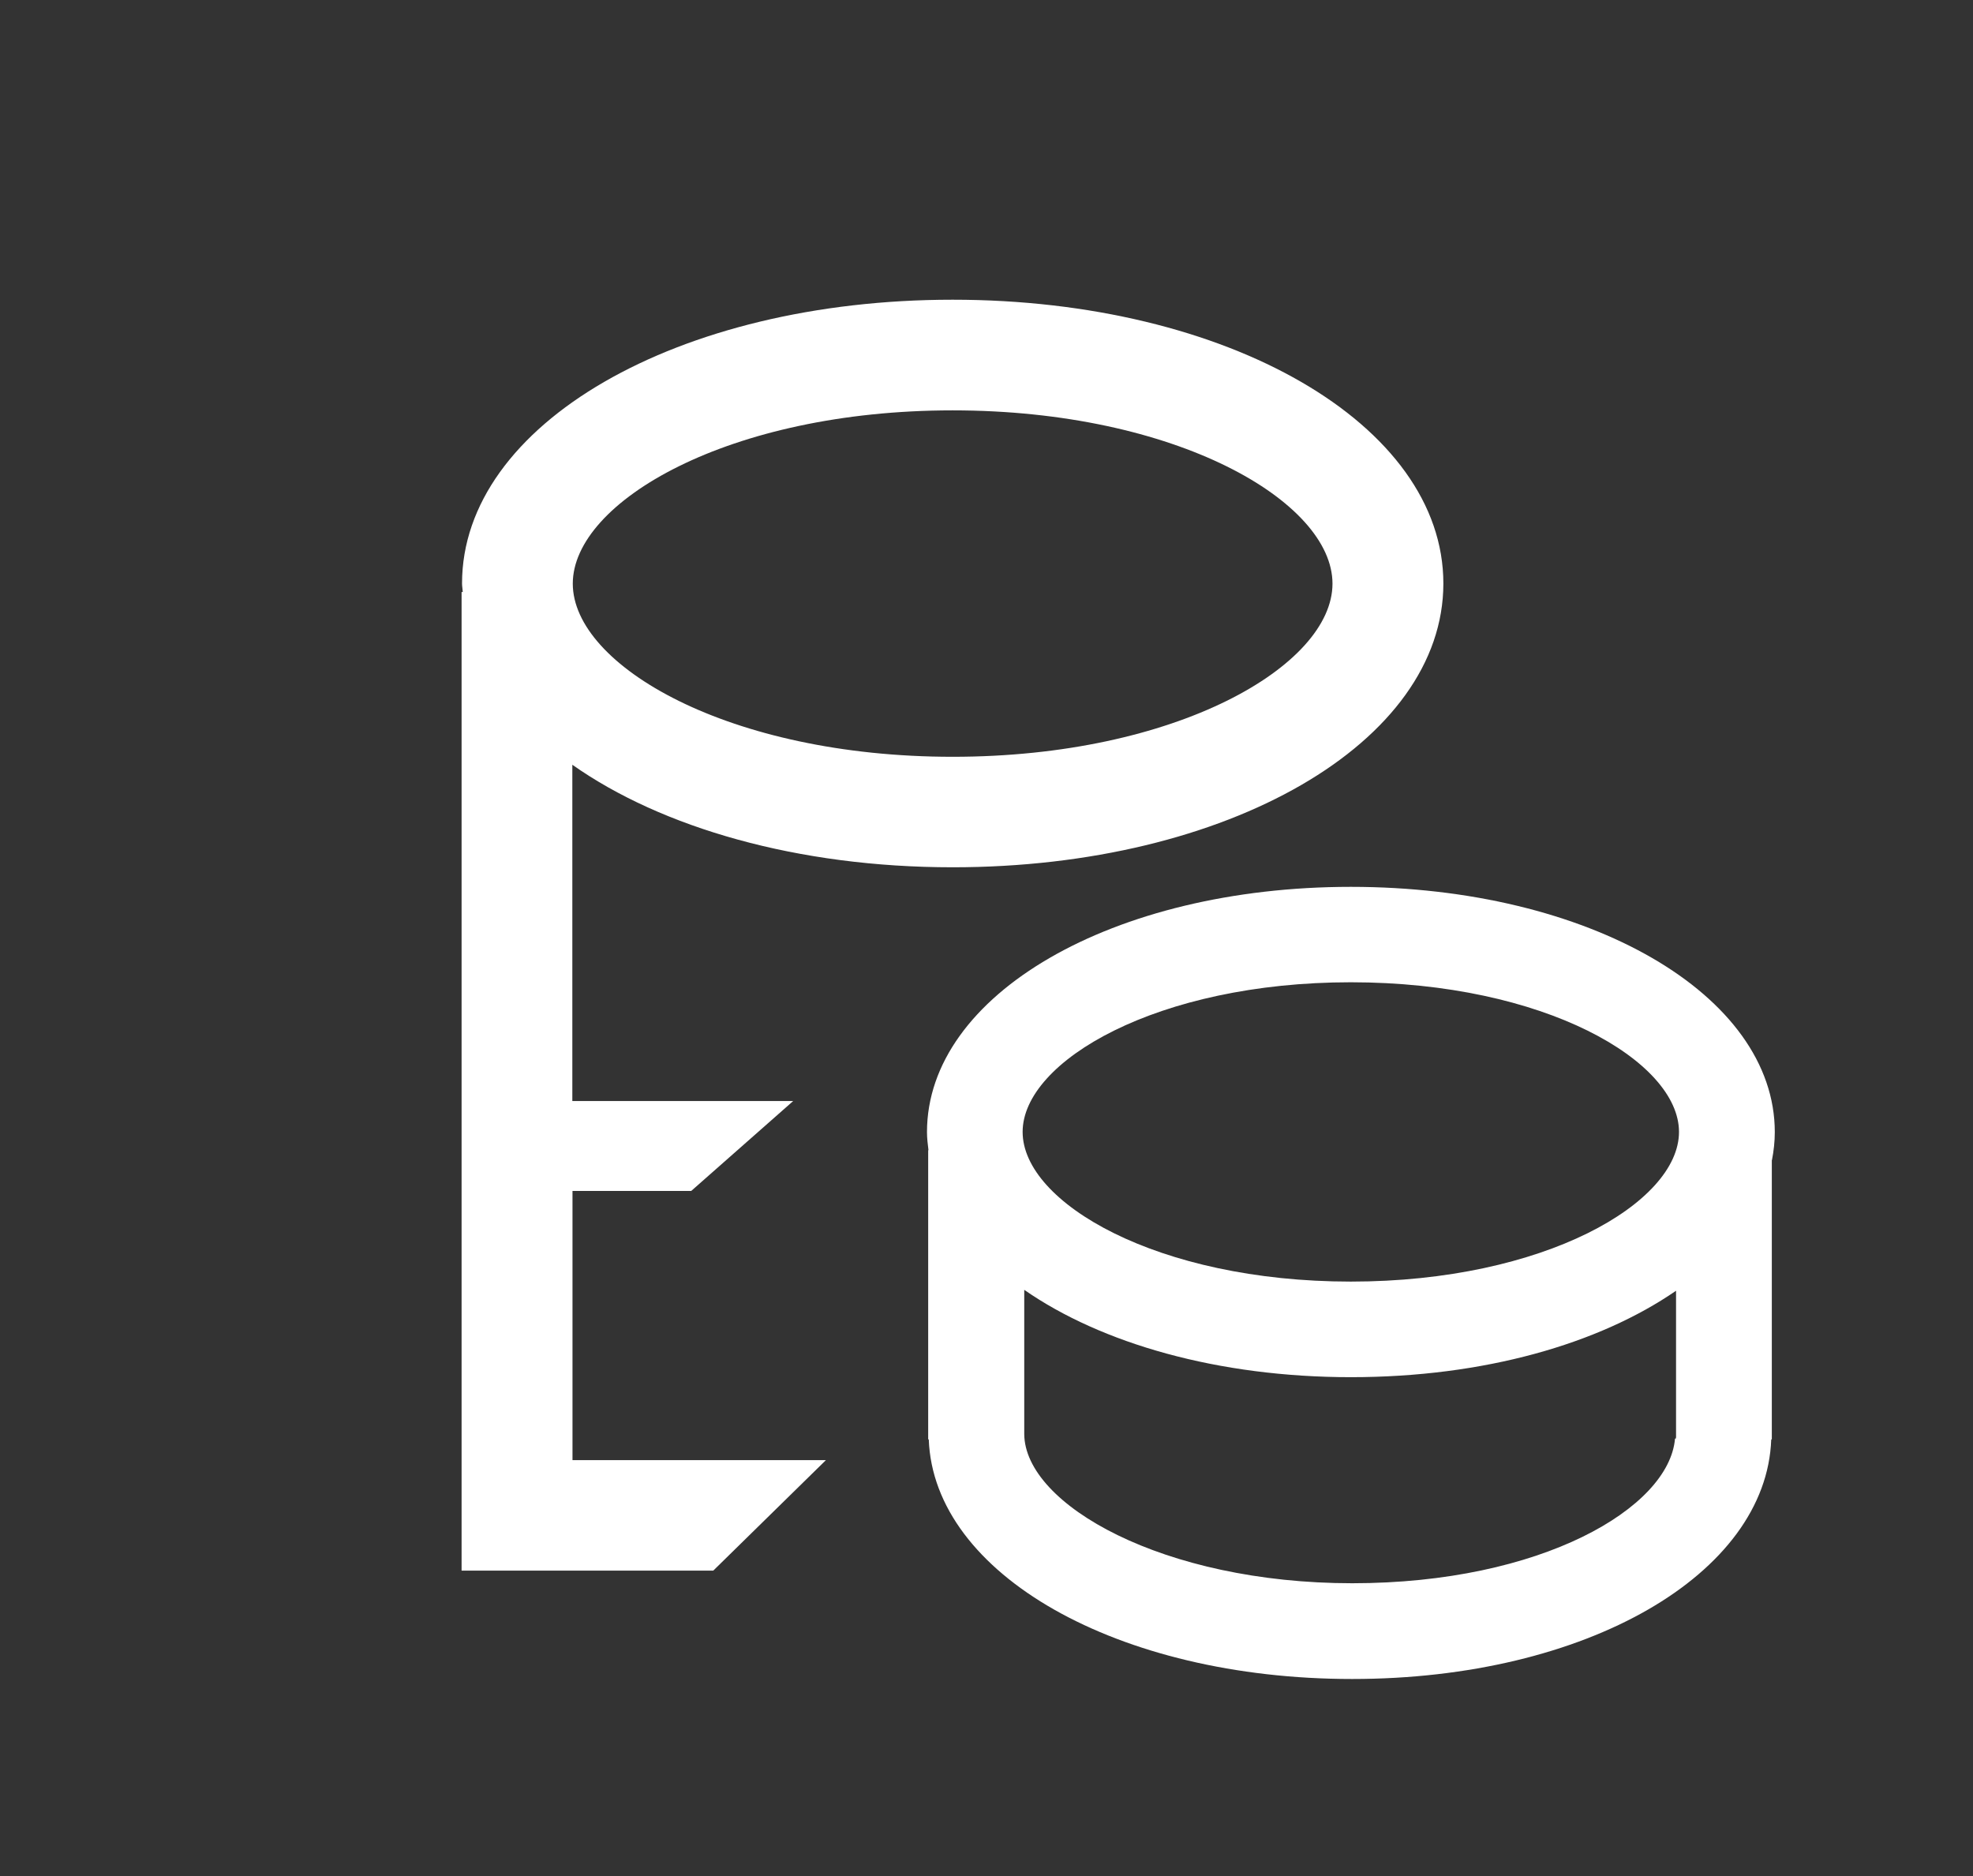 <svg width="61" height="58" viewBox="0 0 61 58" fill="none" xmlns="http://www.w3.org/2000/svg">
<rect x="0" y="0" width="61" height="58" fill="#333333" stroke="none"/>
<path d="M17.695 36.82H21.37L24.524 34.039H17.695V23.643C20.455 25.589 24.661 26.813 29.453 26.813C37.961 26.813 44.625 22.958 44.625 18.039C44.625 13.12 37.961 9.266 29.453 9.266C20.945 9.266 14.285 13.12 14.285 18.039C14.285 18.126 14.303 18.213 14.308 18.304H14.271V48.558H22.052L25.535 45.142H17.7V36.82H17.695ZM29.453 12.687C36.373 12.687 41.197 15.509 41.197 18.044C41.197 20.579 36.373 23.397 29.453 23.397C22.533 23.397 17.709 20.574 17.709 18.044C17.709 15.514 22.533 12.687 29.453 12.687Z" fill="white"/>
<path d="M54.785 35.863C54.84 35.58 54.872 35.292 54.872 35C54.872 30.747 49.114 27.418 41.764 27.418C34.413 27.418 28.66 30.747 28.66 35C28.66 35.187 28.683 35.374 28.706 35.561H28.697V44.5H28.715C28.866 48.665 34.555 51.908 41.805 51.908C49.054 51.908 54.615 48.665 54.762 44.5H54.78V35.867L54.785 35.863ZM41.764 30.368C47.745 30.368 51.91 32.807 51.91 34.995C51.91 37.183 47.745 39.622 41.764 39.622C35.782 39.622 31.617 37.183 31.617 34.995C31.617 32.807 35.782 30.368 41.764 30.368ZM51.787 44.477C51.604 46.623 47.649 48.948 41.809 48.948C35.969 48.948 31.681 46.518 31.667 44.335V39.877C34.052 41.535 37.658 42.577 41.768 42.577C45.878 42.577 49.434 41.549 51.819 39.905V44.436L51.81 44.477H51.791H51.787Z" fill="white"/>
</svg>
